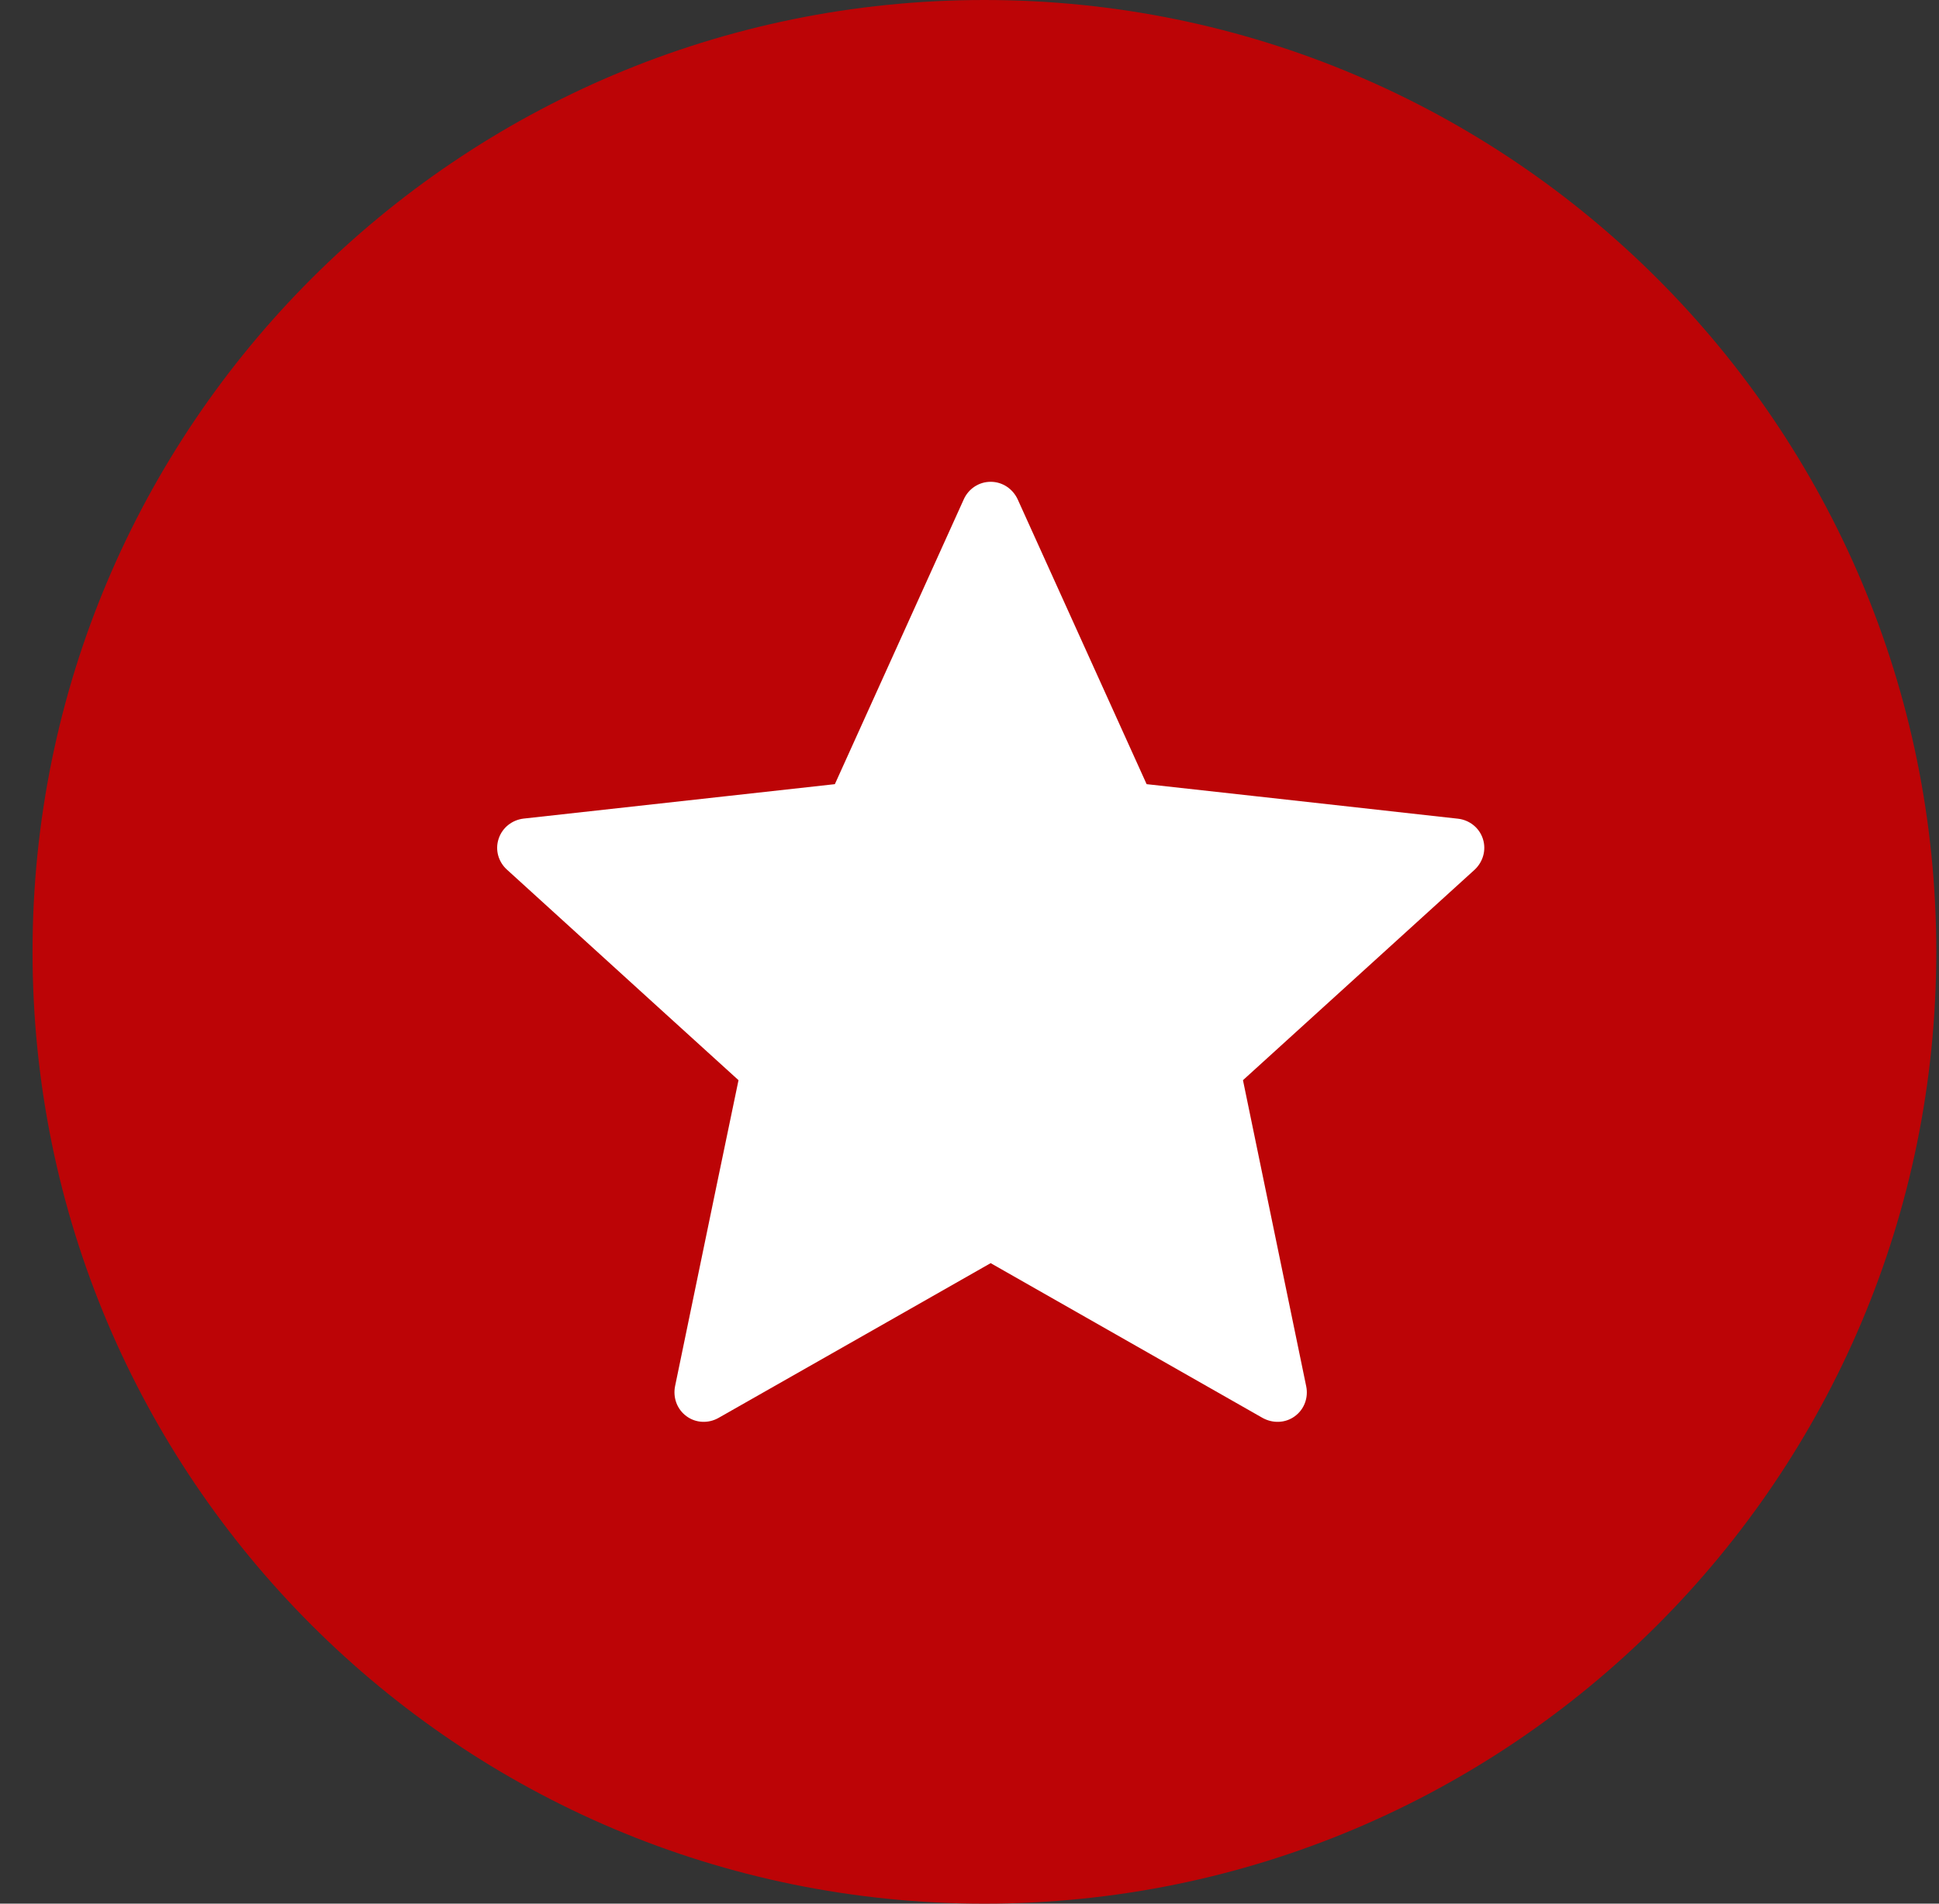 <svg width="55" height="54" viewBox="0 0 55 54" fill="none" xmlns="http://www.w3.org/2000/svg">
<rect x="0" y="0" width="55" height="54" fill="#333333" stroke="none"/>
<path d="M27.923 54C42.835 54 54.923 41.912 54.923 27C54.923 12.088 42.835 0 27.923 0C13.011 0 0.923 12.088 0.923 27C0.923 41.912 13.011 54 27.923 54Z" fill="#BC0406"/>
<path d="M23.681 22.244C23.681 22.244 18.383 22.829 14.849 23.221C14.53 23.26 14.249 23.472 14.143 23.795C14.037 24.118 14.143 24.455 14.378 24.667C17.003 27.059 20.948 30.641 20.948 30.641C20.945 30.641 19.865 35.852 19.147 39.329C19.087 39.644 19.201 39.977 19.476 40.176C19.749 40.375 20.101 40.378 20.378 40.223C23.469 38.468 28.1 35.831 28.1 35.831C28.1 35.831 32.732 38.468 35.818 40.224C36.1 40.378 36.452 40.375 36.725 40.176C37 39.977 37.114 39.644 37.052 39.331C36.335 35.852 35.257 30.641 35.257 30.641C35.257 30.641 39.202 27.059 41.827 24.672C42.062 24.453 42.166 24.117 42.062 23.795C41.958 23.474 41.676 23.261 41.358 23.224C37.824 22.829 32.524 22.244 32.524 22.244C32.524 22.244 30.328 17.393 28.864 14.159C28.727 13.869 28.439 13.667 28.1 13.667C27.761 13.667 27.471 13.871 27.34 14.159C25.875 17.393 23.681 22.244 23.681 22.244Z" fill="white"/>
</svg>
